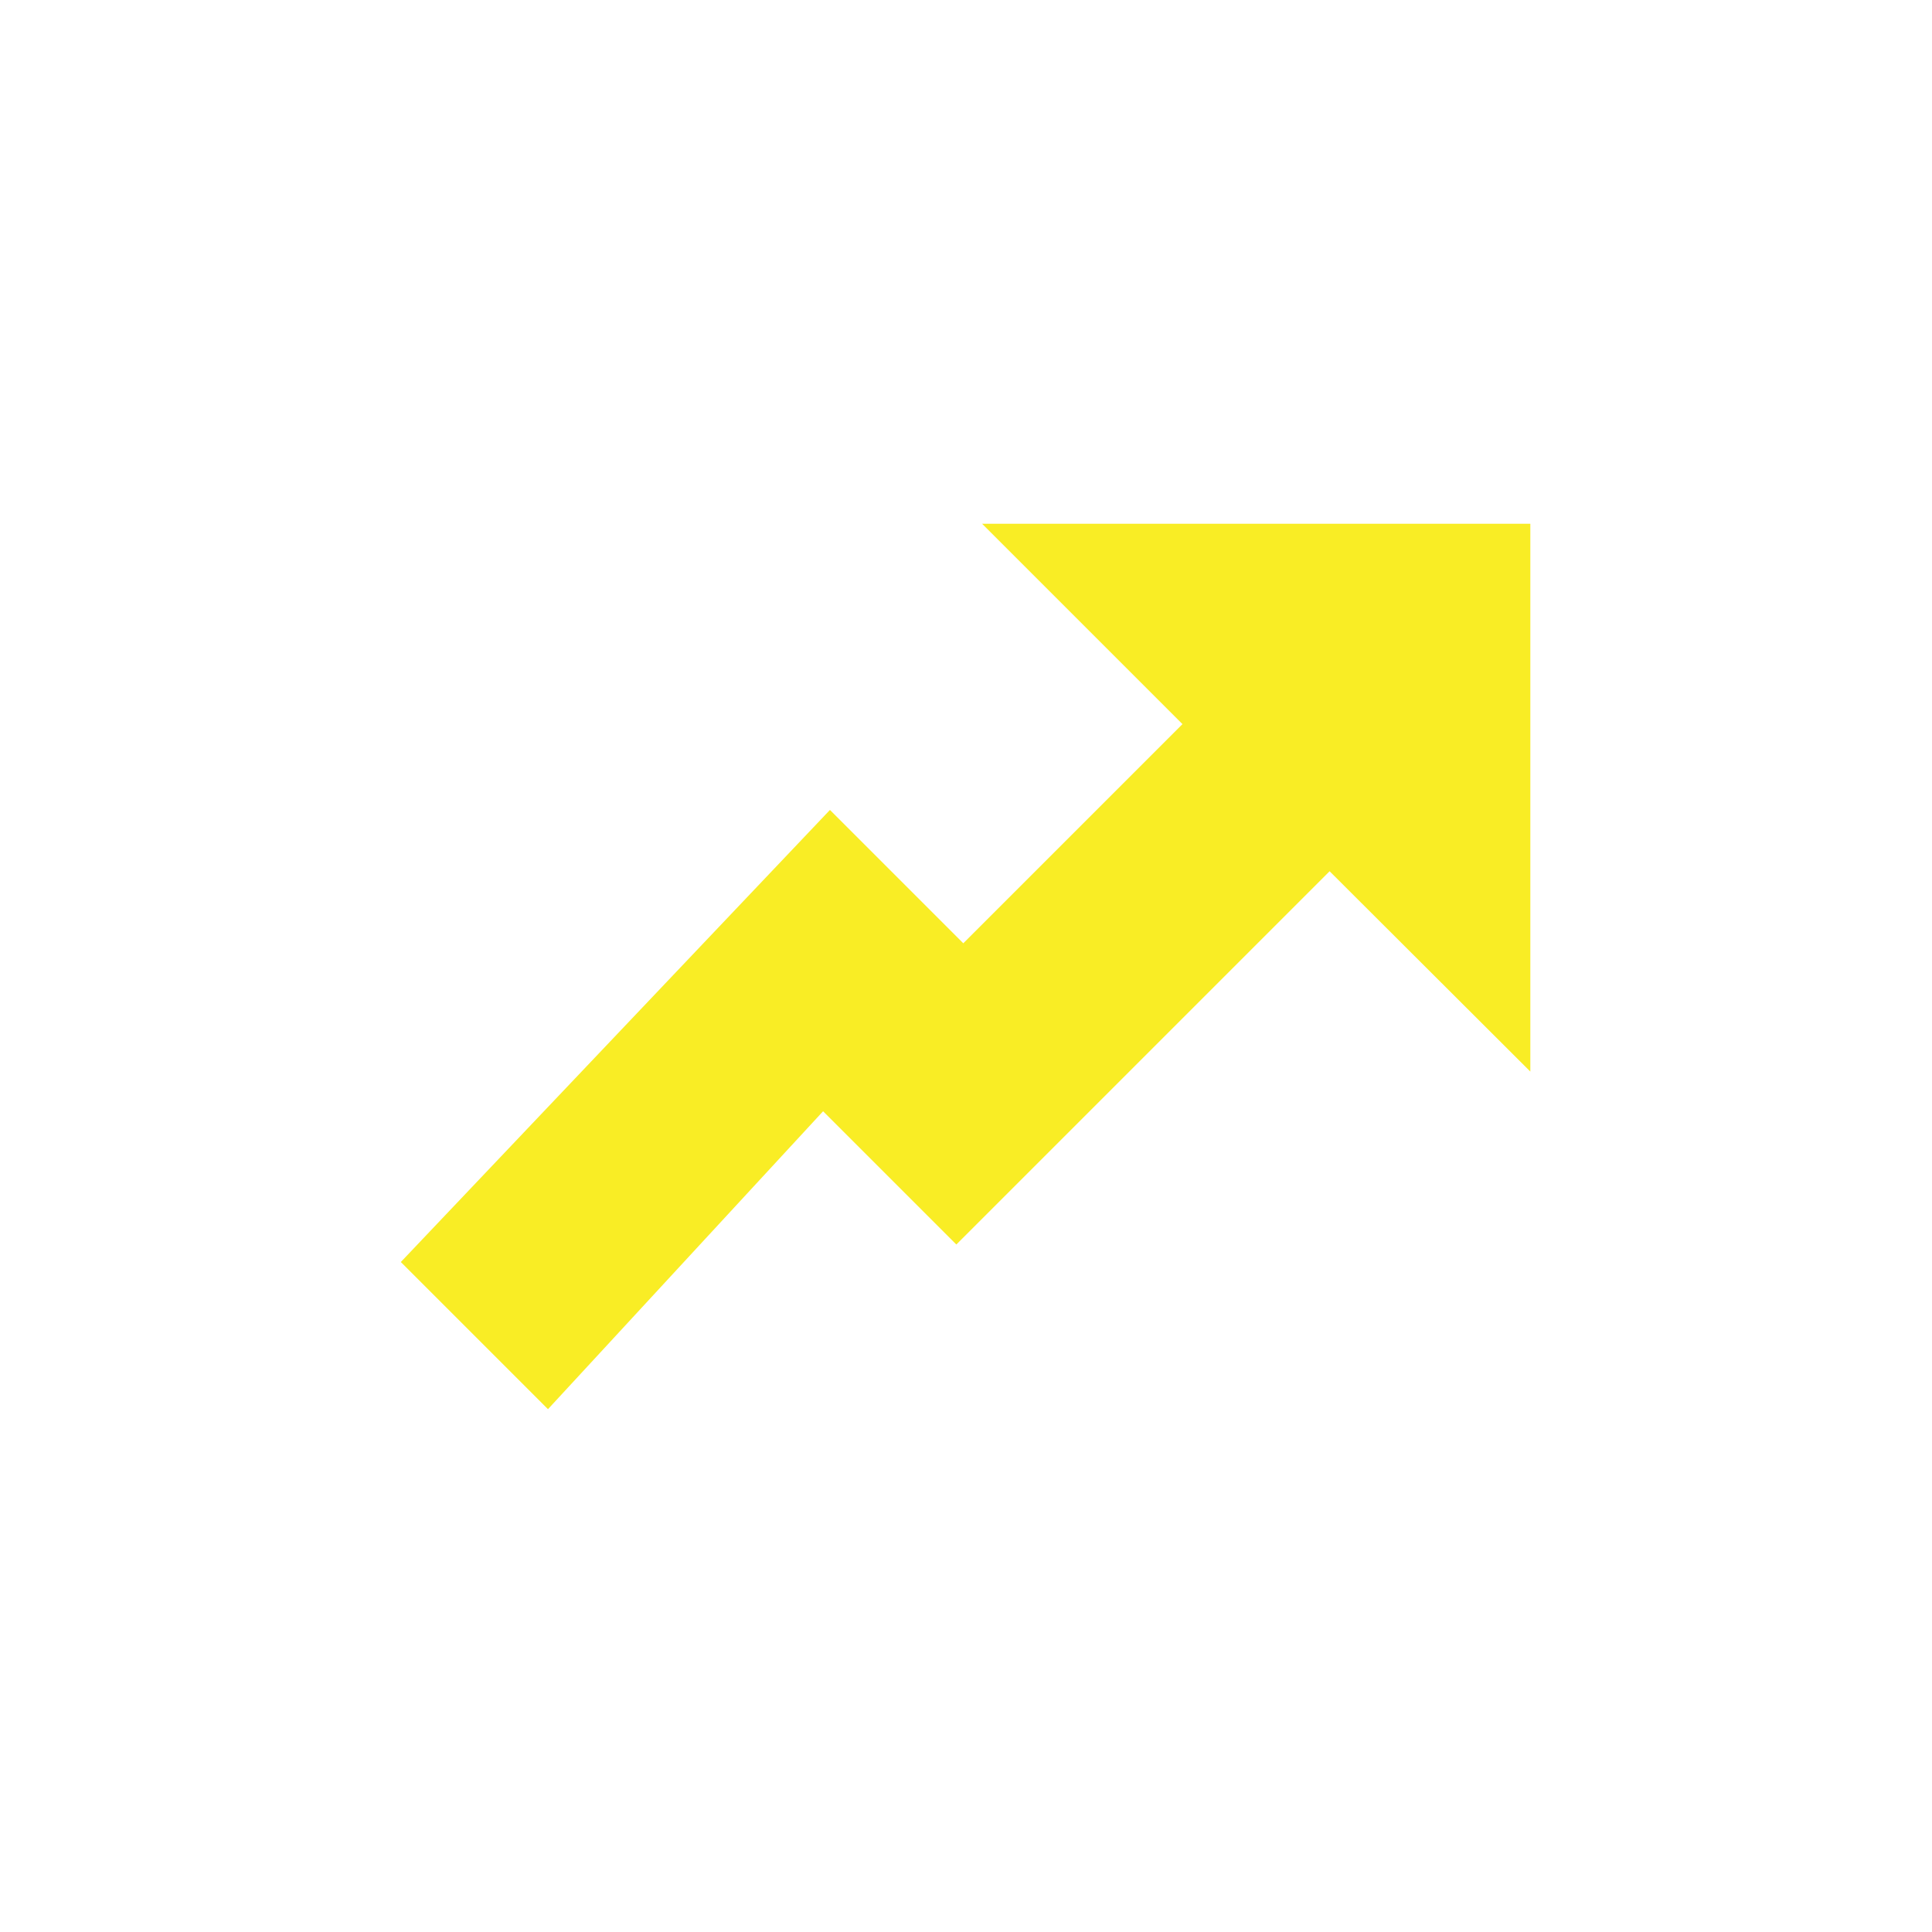 <?xml version="1.0" encoding="UTF-8"?> <svg xmlns="http://www.w3.org/2000/svg" id="Layer_4" viewBox="0 0 500 500"><defs><style>.cls-1{fill:#f9ed25;stroke:#f9ed25;stroke-miterlimit:10;stroke-width:1.1px;}</style></defs><polygon class="cls-1" points="255.5 136.1 395.5 136.1 395.5 276 344.1 224.7 247.5 321.3 213 286.8 141.8 363.9 104.5 326.6 214.8 210.4 249.3 244.9 306.8 187.4 255.5 136.1"></polygon></svg> 